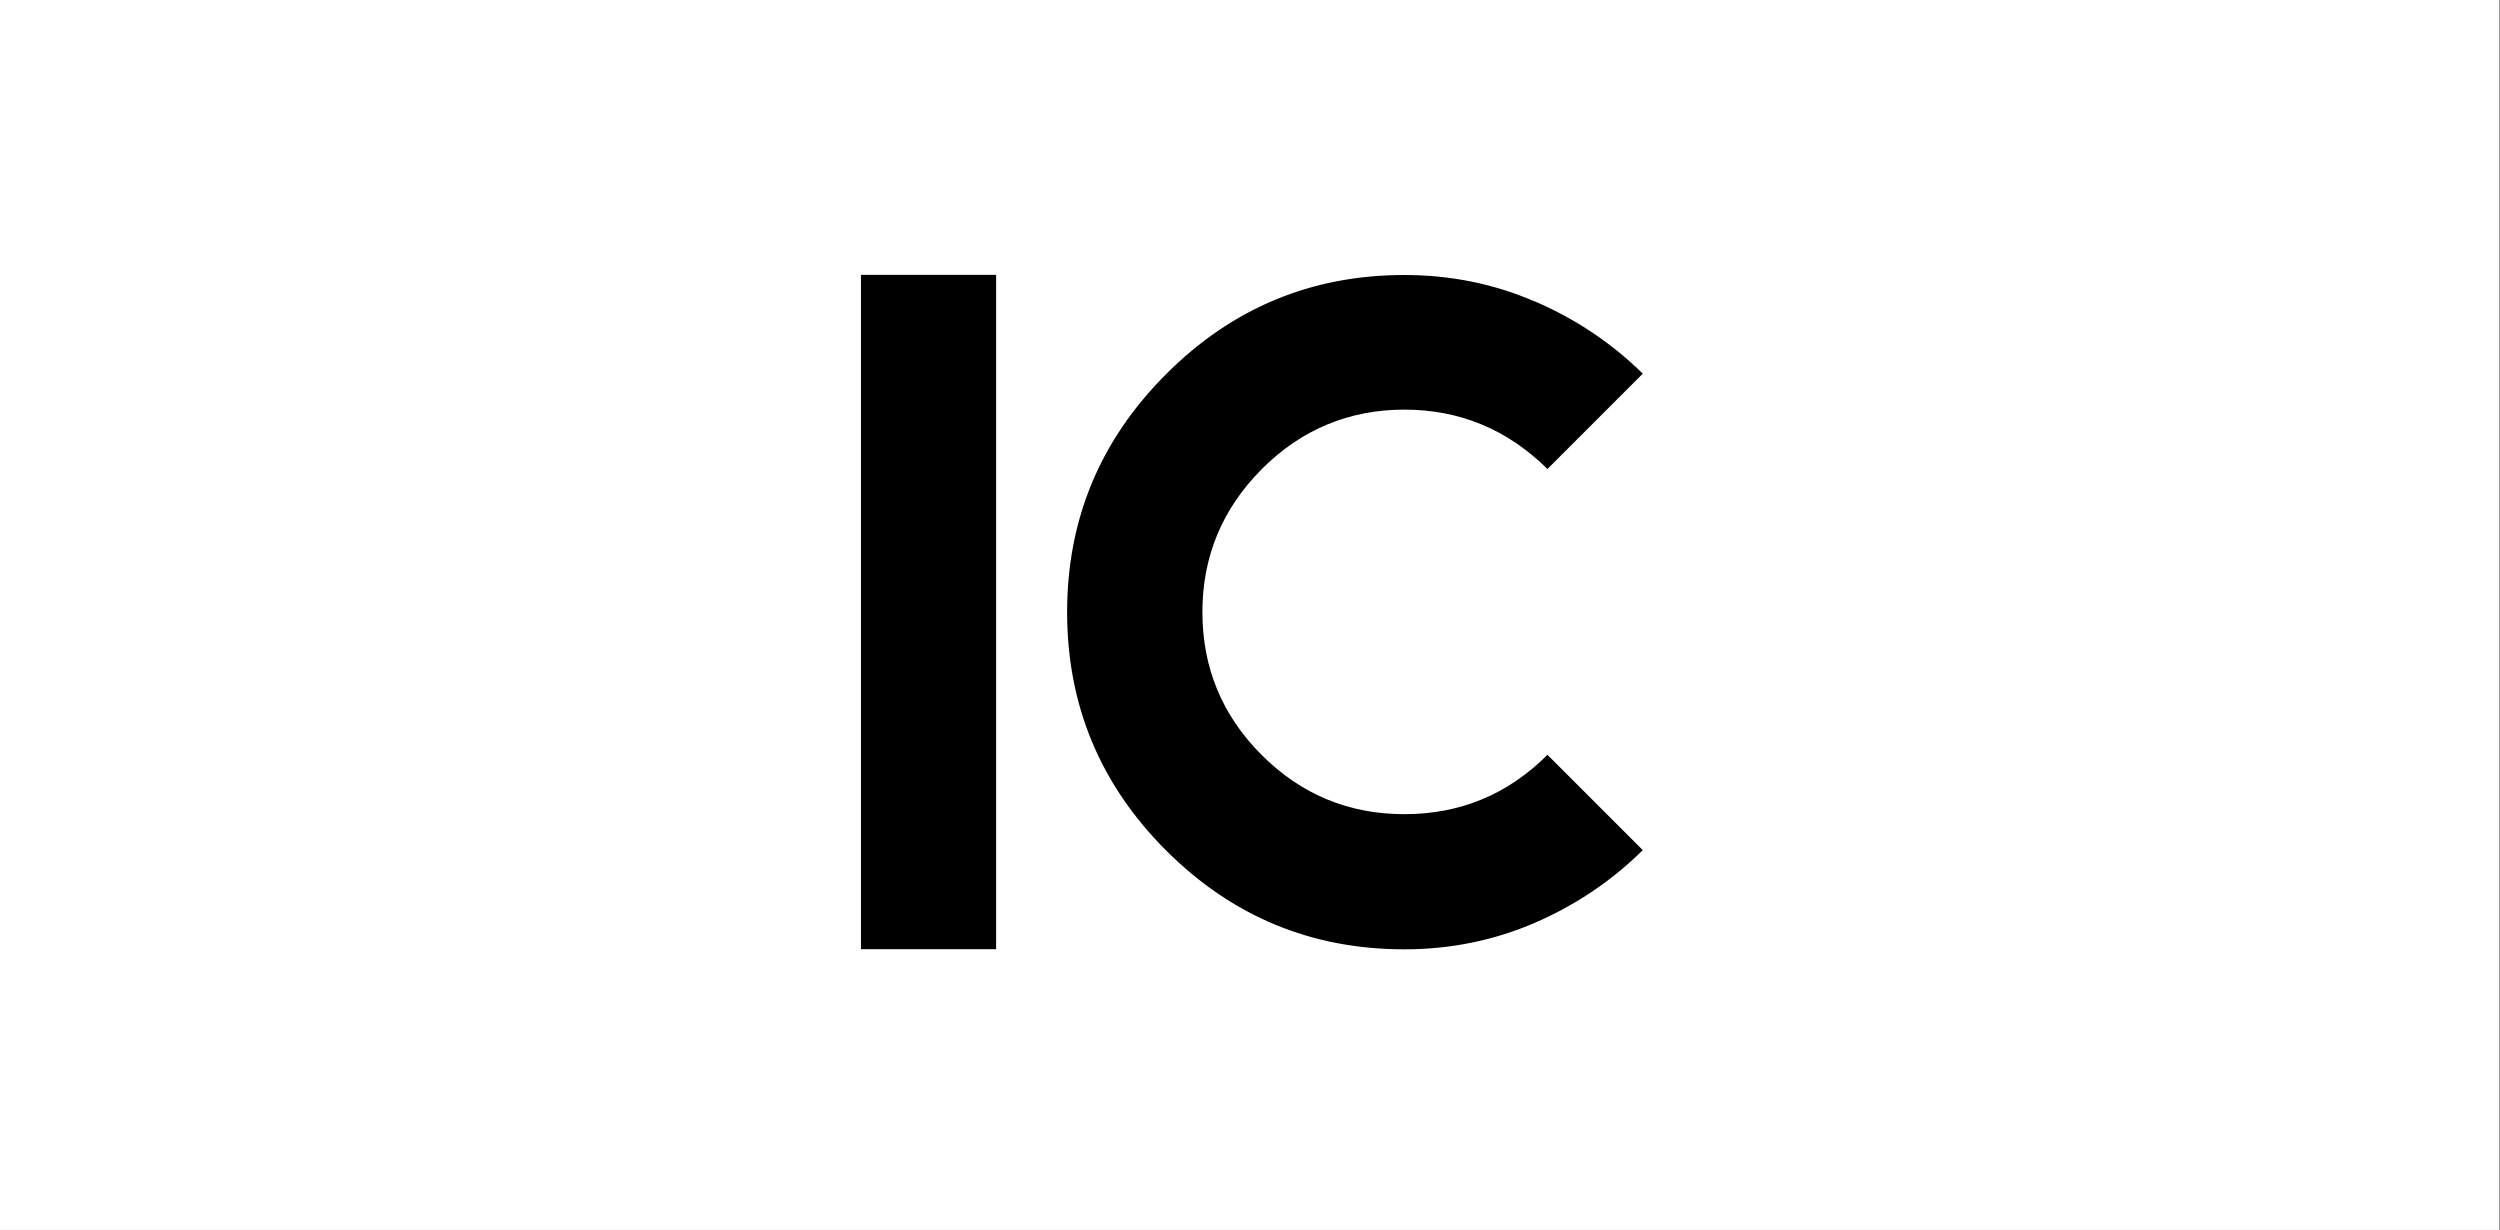 <svg xmlns="http://www.w3.org/2000/svg" fill="none" viewBox="0 0 187 92" height="92" width="187">
<rect x="0" y="0" width="187" height="92" fill="#808080" stroke="none"/>
<g clip-path="url(#clip0_559_71)">
<path fill="white" d="M186.94 0H0V92H186.94V0Z"></path>
<path fill="black" d="M64.4 20.56H74.51V71H64.4V20.56Z"></path>
<path fill="black" d="M114.82 22.55C117.88 23.87 120.56 25.67 122.88 27.95L115.75 35.08C112.75 32.12 109.18 30.64 105.05 30.64C100.92 30.64 97.32 32.13 94.37 35.1C91.42 38.07 89.94 41.63 89.94 45.79C89.94 49.95 91.42 53.52 94.37 56.47C97.32 59.42 100.88 60.9 105.05 60.9C109.22 60.9 112.79 59.42 115.75 56.46L122.88 63.59C120.56 65.88 117.88 67.69 114.82 69.02C111.76 70.34 108.51 71.01 105.04 71.01C98.09 71.01 92.15 68.54 87.22 63.61C82.29 58.68 79.82 52.74 79.82 45.79C79.82 38.84 82.29 32.93 87.22 27.99C92.15 23.05 98.09 20.57 105.04 20.57C108.5 20.57 111.76 21.23 114.82 22.56V22.55Z"></path>
</g>
<defs>
<clipPath id="clip0_559_71">
<rect fill="white" height="92" width="186.94"></rect>
</clipPath>
</defs>
</svg>
